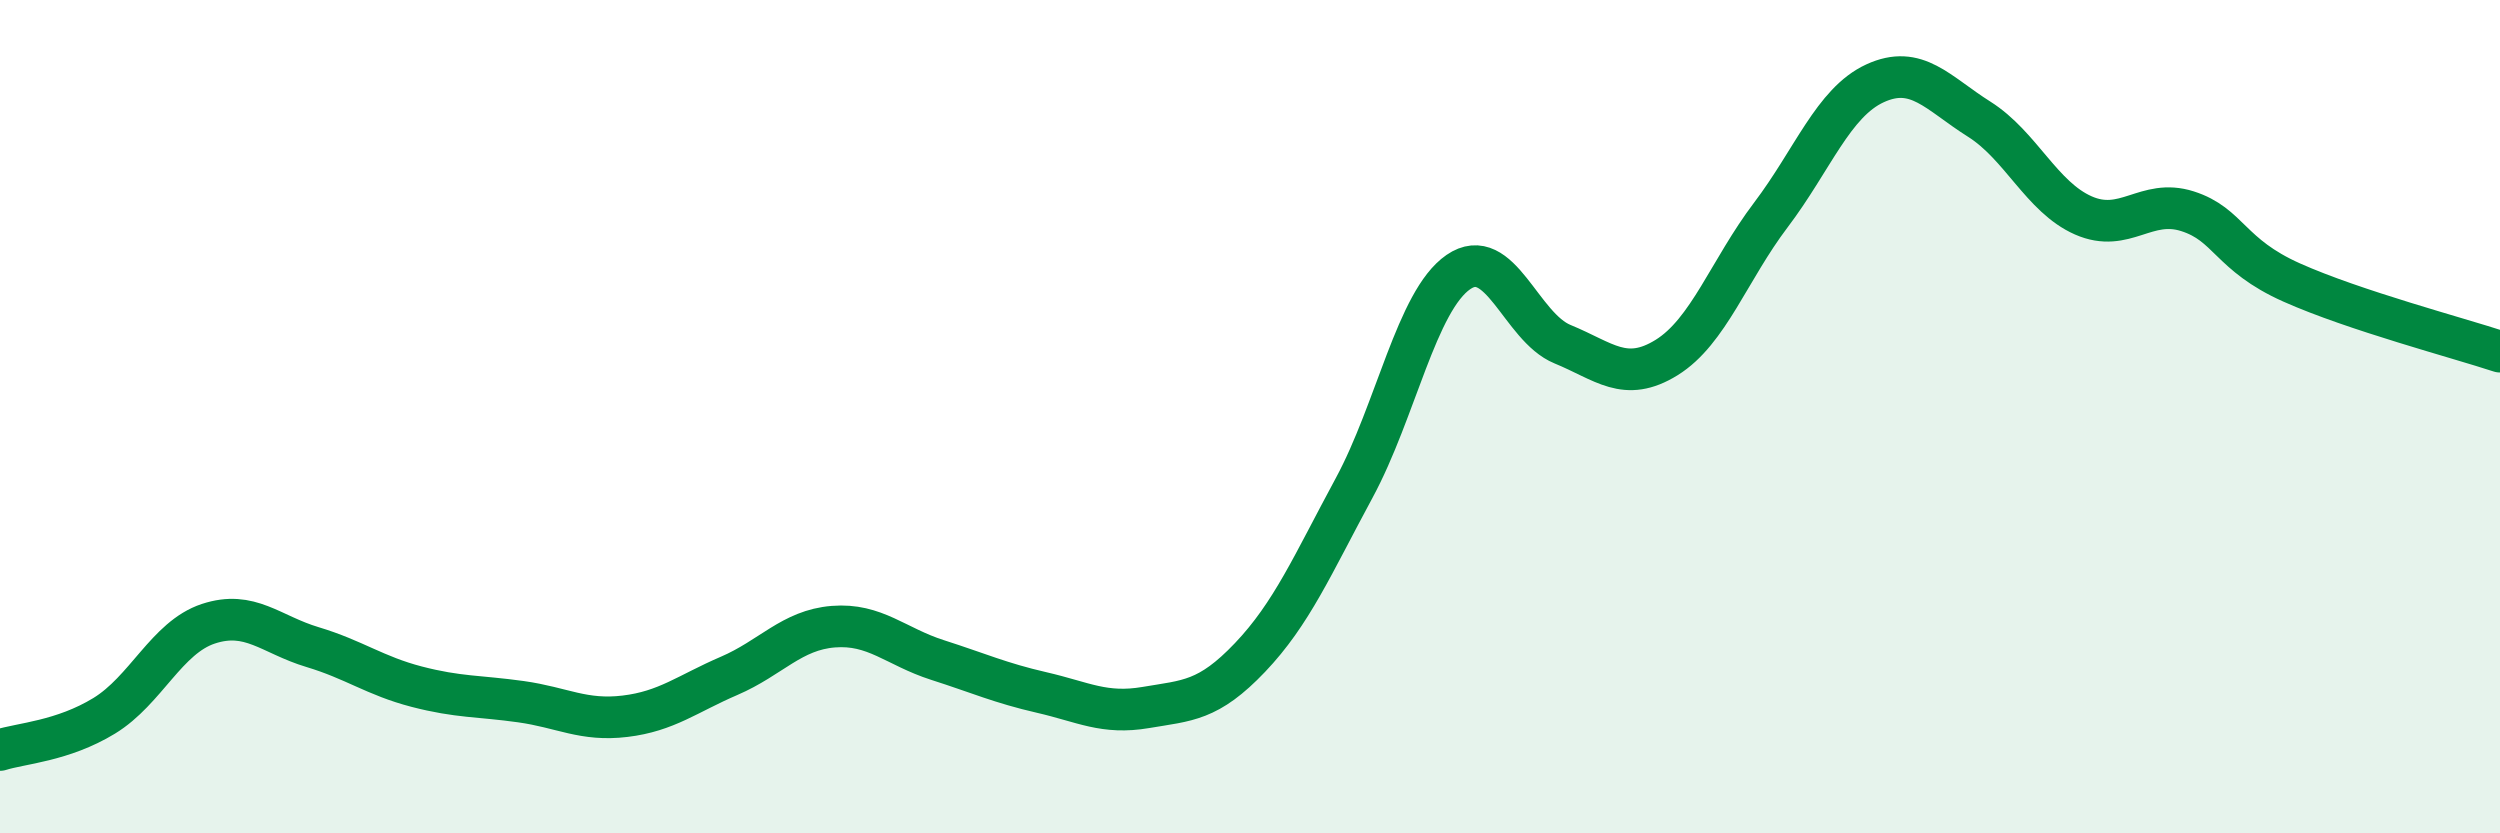 
    <svg width="60" height="20" viewBox="0 0 60 20" xmlns="http://www.w3.org/2000/svg">
      <path
        d="M 0,18 C 0.5,17.84 1.5,17.79 2.5,17.18 C 3.5,16.57 4,15.3 5,14.97 C 6,14.64 6.5,15.23 7.5,15.53 C 8.5,15.83 9,16.22 10,16.48 C 11,16.74 11.5,16.7 12.5,16.84 C 13.5,16.98 14,17.31 15,17.19 C 16,17.07 16.5,16.65 17.5,16.22 C 18.5,15.79 19,15.12 20,15.04 C 21,14.96 21.5,15.52 22.5,15.84 C 23.5,16.16 24,16.39 25,16.62 C 26,16.85 26.5,17.15 27.5,16.98 C 28.5,16.81 29,16.83 30,15.78 C 31,14.73 31.5,13.56 32.5,11.71 C 33.5,9.86 34,7.22 35,6.53 C 36,5.84 36.5,7.85 37.5,8.26 C 38.5,8.67 39,9.2 40,8.58 C 41,7.96 41.5,6.48 42.5,5.16 C 43.5,3.84 44,2.46 45,2 C 46,1.54 46.5,2.23 47.5,2.86 C 48.5,3.49 49,4.73 50,5.17 C 51,5.61 51.5,4.75 52.5,5.07 C 53.5,5.39 53.5,6.11 55,6.78 C 56.5,7.45 59,8.11 60,8.44L60 20L0 20Z"
        fill="#008740"
        opacity="0.1"
        stroke-linecap="round"
        stroke-linejoin="round"
      />
      <path
        d="M 0,18 C 0.5,17.84 1.5,17.79 2.5,17.18 C 3.5,16.57 4,15.3 5,14.97 C 6,14.64 6.5,15.23 7.5,15.53 C 8.5,15.83 9,16.22 10,16.48 C 11,16.74 11.5,16.7 12.5,16.84 C 13.5,16.98 14,17.31 15,17.19 C 16,17.07 16.5,16.65 17.5,16.22 C 18.5,15.79 19,15.12 20,15.04 C 21,14.96 21.5,15.52 22.5,15.84 C 23.5,16.16 24,16.39 25,16.62 C 26,16.85 26.5,17.15 27.5,16.98 C 28.5,16.81 29,16.83 30,15.78 C 31,14.73 31.5,13.56 32.5,11.71 C 33.5,9.86 34,7.22 35,6.53 C 36,5.84 36.5,7.85 37.5,8.26 C 38.5,8.67 39,9.2 40,8.58 C 41,7.96 41.5,6.48 42.5,5.16 C 43.5,3.84 44,2.46 45,2 C 46,1.54 46.5,2.23 47.5,2.86 C 48.5,3.49 49,4.73 50,5.17 C 51,5.61 51.5,4.75 52.5,5.07 C 53.5,5.39 53.5,6.11 55,6.78 C 56.5,7.45 59,8.11 60,8.44"
        stroke="#008740"
        stroke-width="1"
        fill="none"
        stroke-linecap="round"
        stroke-linejoin="round"
      />
    </svg>
  